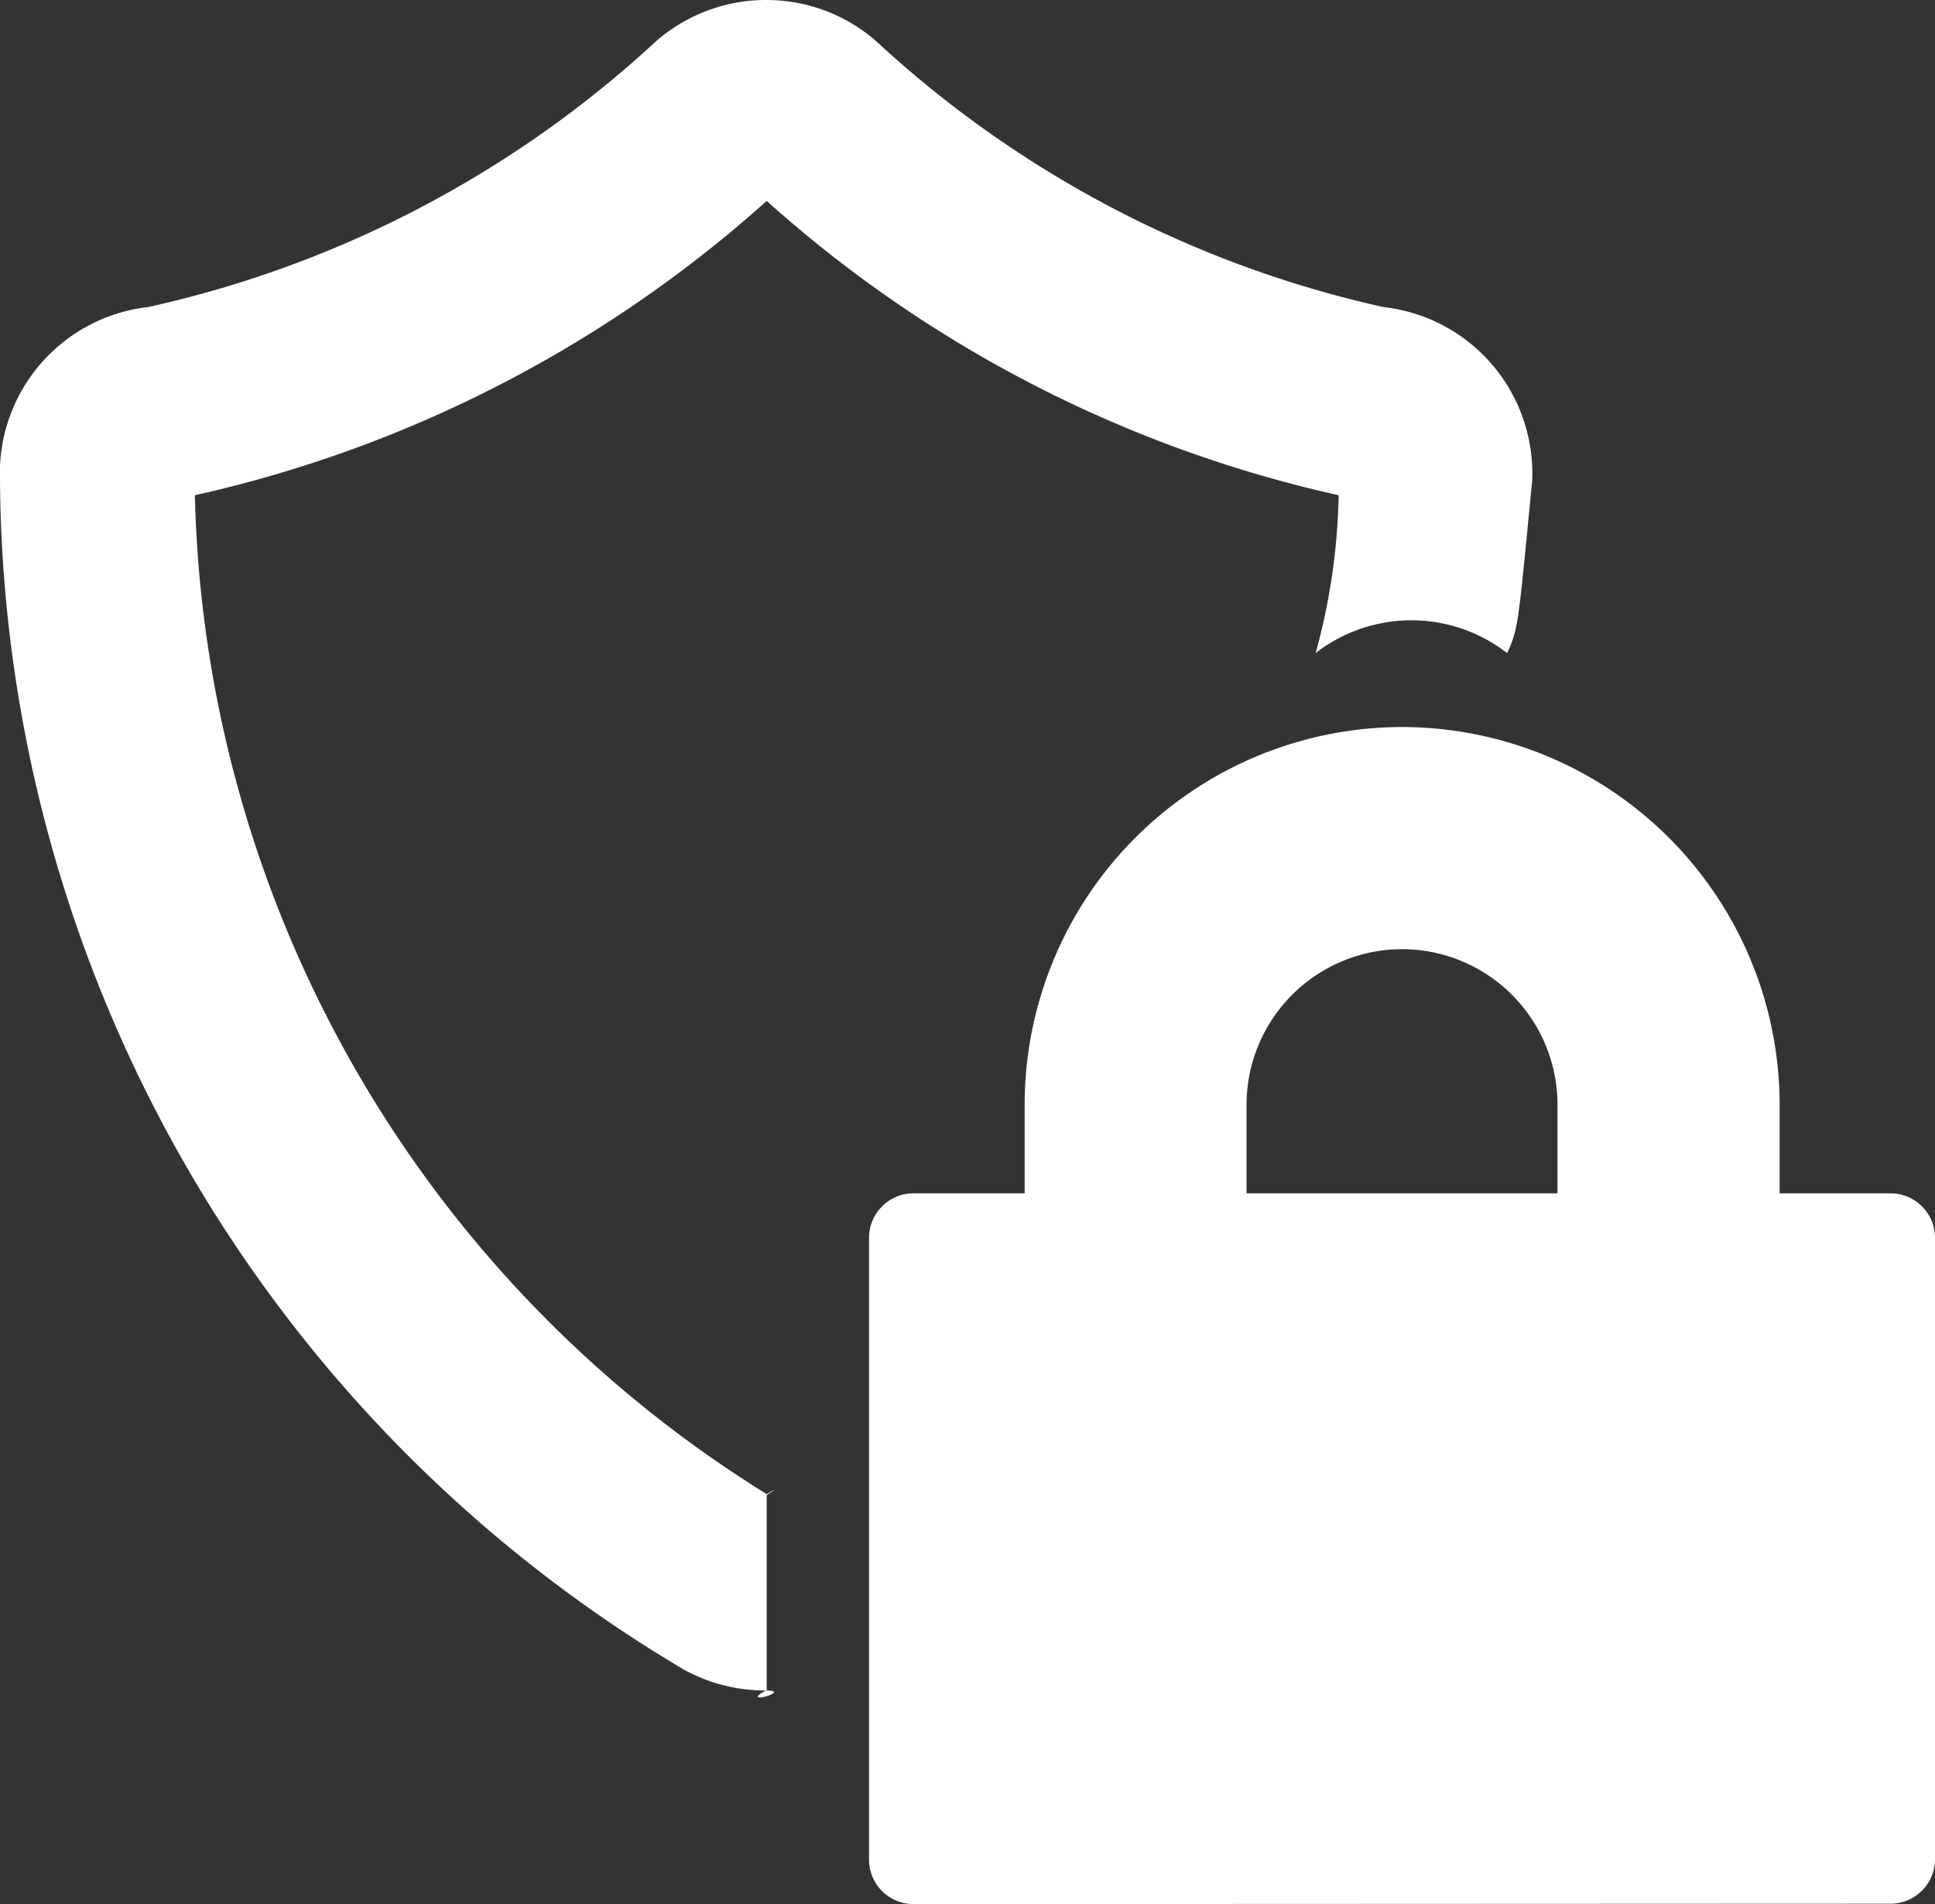 <svg xmlns="http://www.w3.org/2000/svg" width="14.05" height="13.826" viewBox="0 0 14.05 13.826">
  <rect x="0" y="0" width="14.05" height="13.826" fill="#333333" stroke="none"/>
  <path id="Path_13" data-name="Path 13" d="M-5878.368,13.826a.323.323,0,0,1-.322-.323V8.987a.323.323,0,0,1,.322-.322h.808V8.02a2.744,2.744,0,0,1,2.741-2.741,2.745,2.745,0,0,1,2.741,2.741v.645h.805a.323.323,0,0,1,.323.322V13.5a.323.323,0,0,1-.323.323Zm2.419-5.806v.645h2.258V8.02a1.13,1.13,0,0,0-1.128-1.128A1.131,1.131,0,0,0-5875.949,8.02Zm-3.491,4.255c.139,0,0,.051-.043.051C-5879.507,12.326-5879.508,12.313-5879.44,12.275Zm0,0a1.225,1.225,0,0,1-.6-.155A10.119,10.119,0,0,1-5885,3.49a1.215,1.215,0,0,1,1.078-1.261A7.961,7.961,0,0,0-5880.237.3a1.214,1.214,0,0,1,.8-.3,1.21,1.21,0,0,1,.8.3,7.961,7.961,0,0,0,3.684,1.93,1.215,1.215,0,0,1,1.078,1.261c-.1,1.032-.1,1.078-.182,1.251a1.134,1.134,0,0,0-1.39,0,4.616,4.616,0,0,0,.167-1.146,9.214,9.214,0,0,1-4.153-2.137,9.231,9.231,0,0,1-4.152,2.137,8.772,8.772,0,0,0,4.152,7.253c.1-.058.051-.025,0,.007l0,0v1.417Z" transform="translate(5885)" fill="#fff"/>
</svg>
